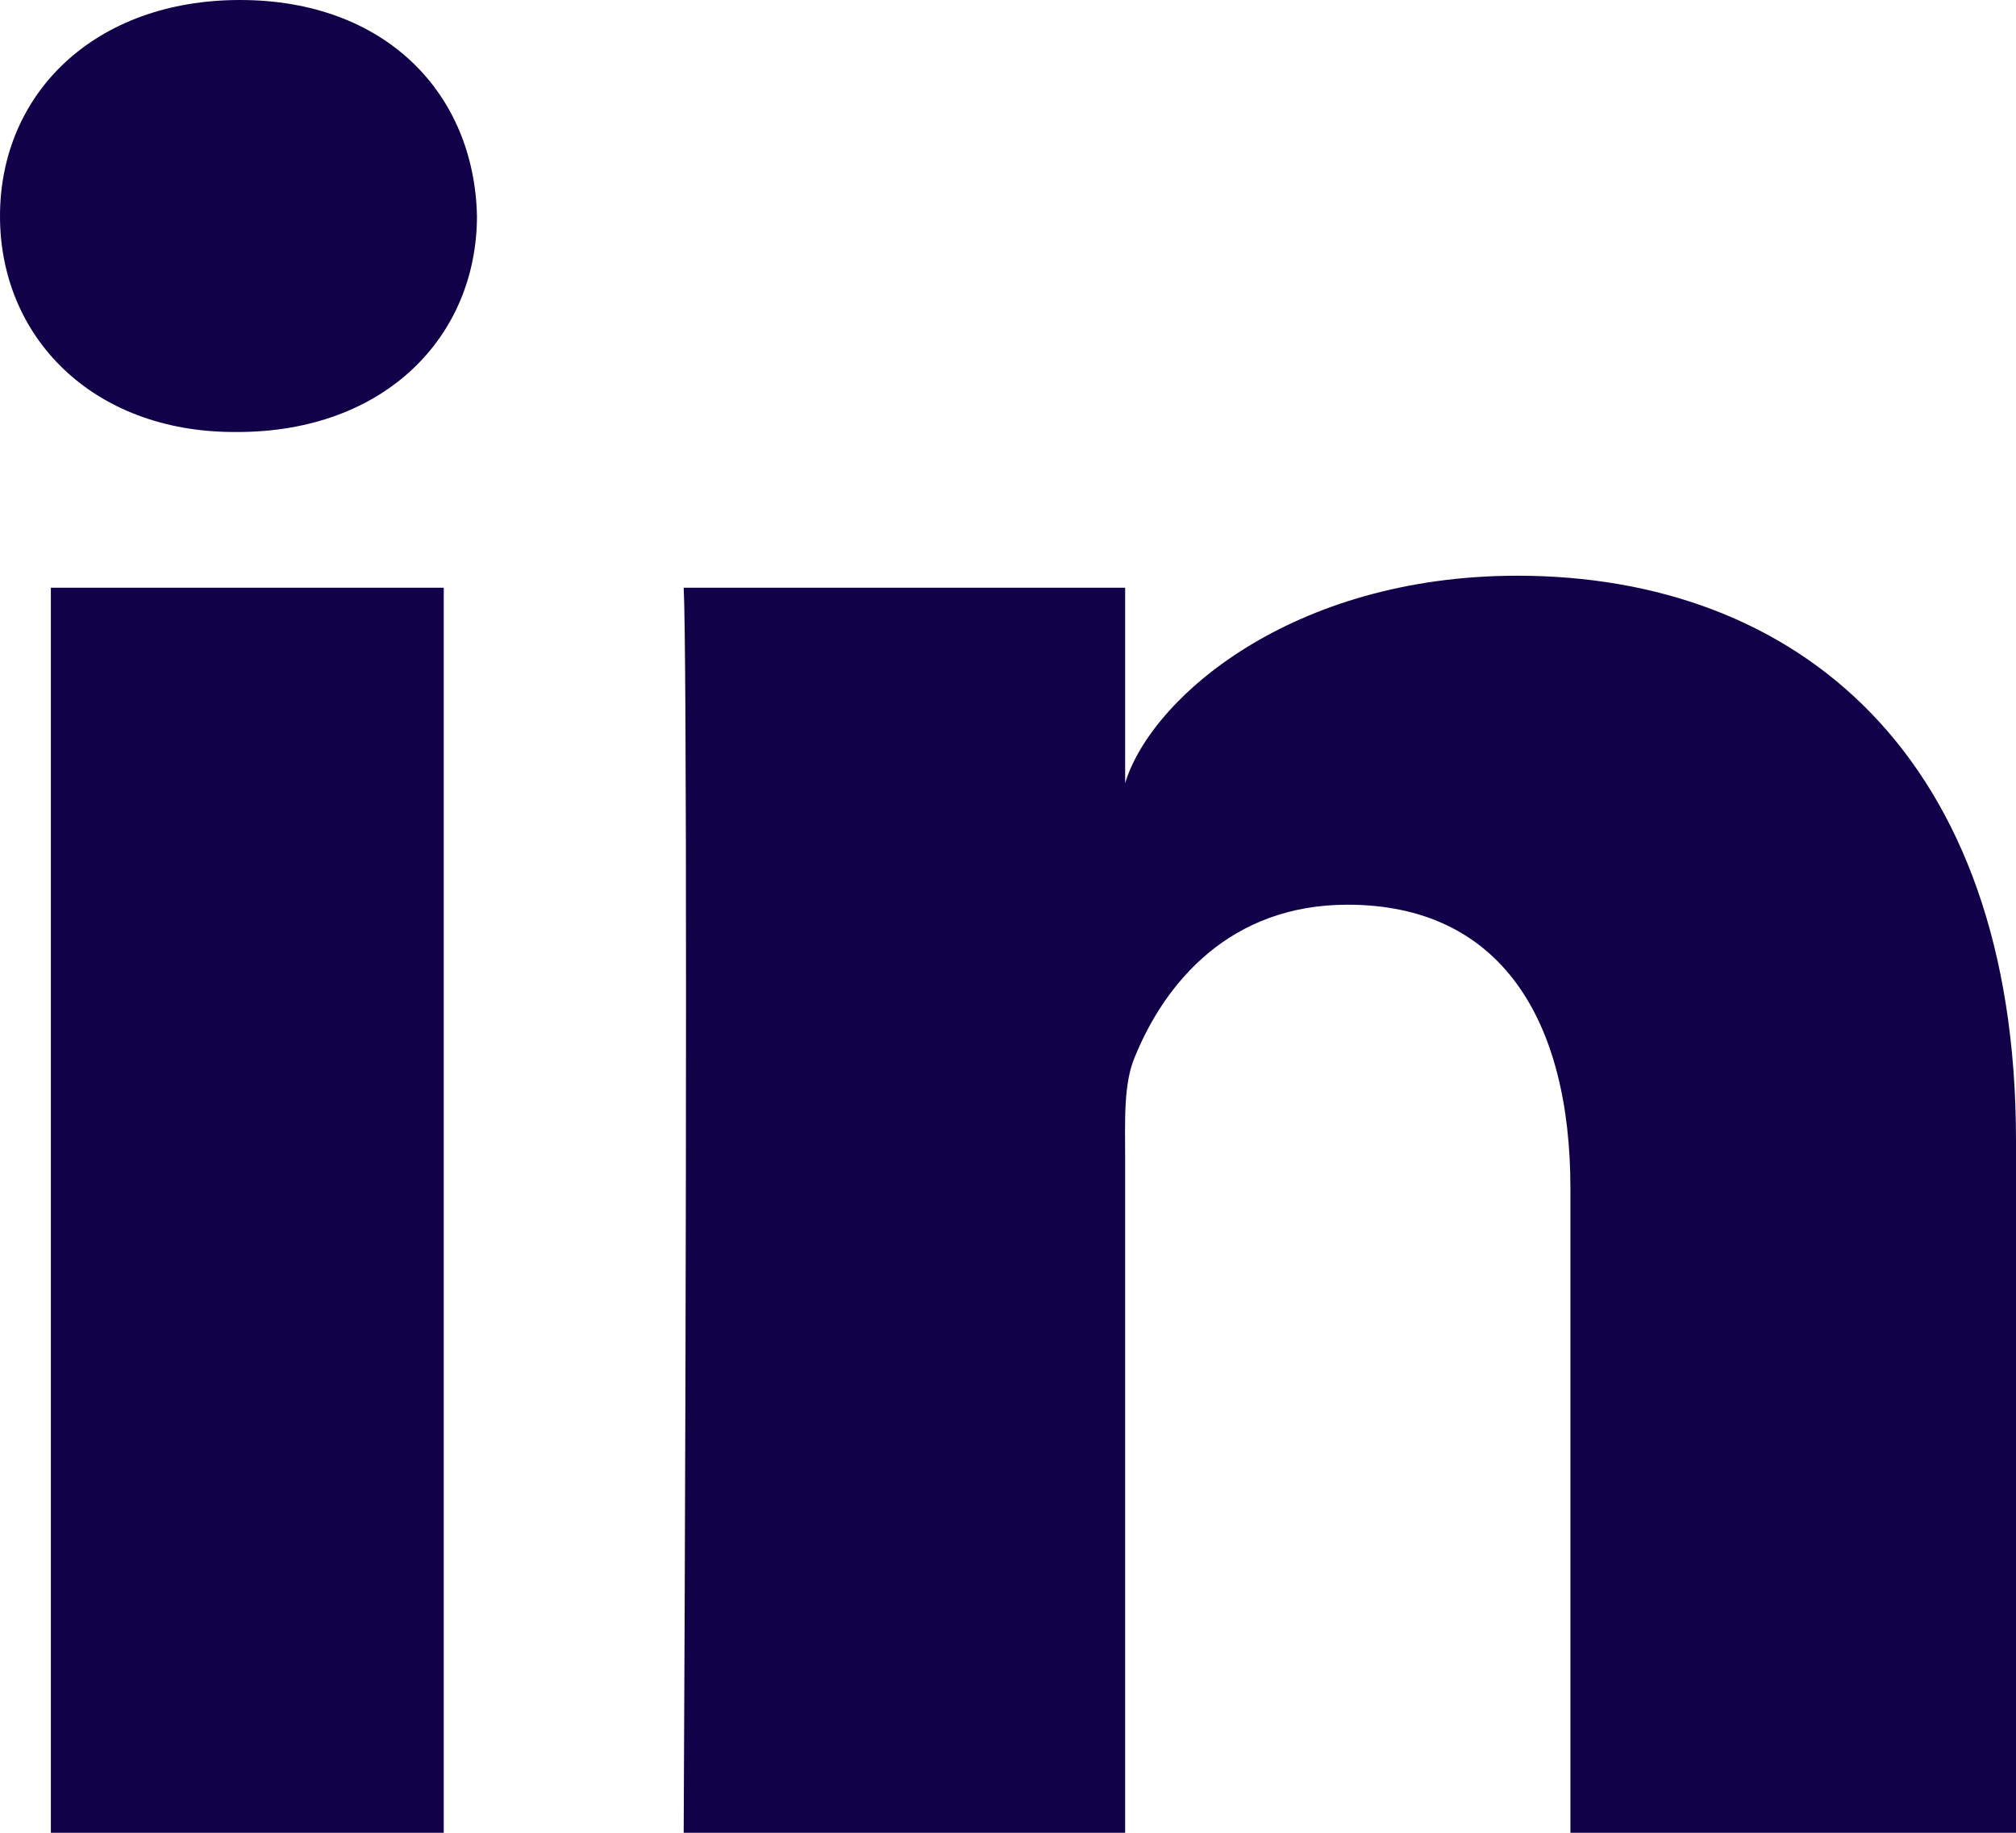 <?xml version="1.0" encoding="utf-8"?>
<svg version="1.1" xmlns="http://www.w3.org/2000/svg" xmlns:xlink="http://www.w3.org/1999/xlink" height="24" width="26.4">
  <defs>
    <path id="path-0" opacity="1" d="M3.143,0 C1.243,0 0,1.22 0,2.831 C0,4.411 1.208,5.657 3.07,5.657 L3.108,5.657 C5.042,5.657 6.246,4.406 6.246,2.826 C6.209,1.217 5.042,0 3.143,0 L3.143,0ZM0.666,7.696 L0.666,24 L5.811,24 L5.811,7.696 L0.666,7.696ZM19.87,7.539 C16.922,7.539 15.075,9.136 14.734,10.255 L14.734,7.696 L8.953,7.696 C8.994,8.446 8.994,15.751 8.953,24 L14.734,24 L14.734,15.177 C14.734,14.687 14.71,14.197 14.859,13.845 C15.257,12.864 16.11,11.847 17.646,11.847 C19.653,11.847 20.565,13.355 20.565,15.563 L20.565,24 L26.4,24 L26.4,14.934 C26.4,9.885 23.527,7.539 19.87,7.539 L19.87,7.539Z"/>
  </defs>
  <g>
    <use xlink:href="#path-0" fill="rgb(16,1,73)" fill-opacity="1"/>
  </g>
</svg>